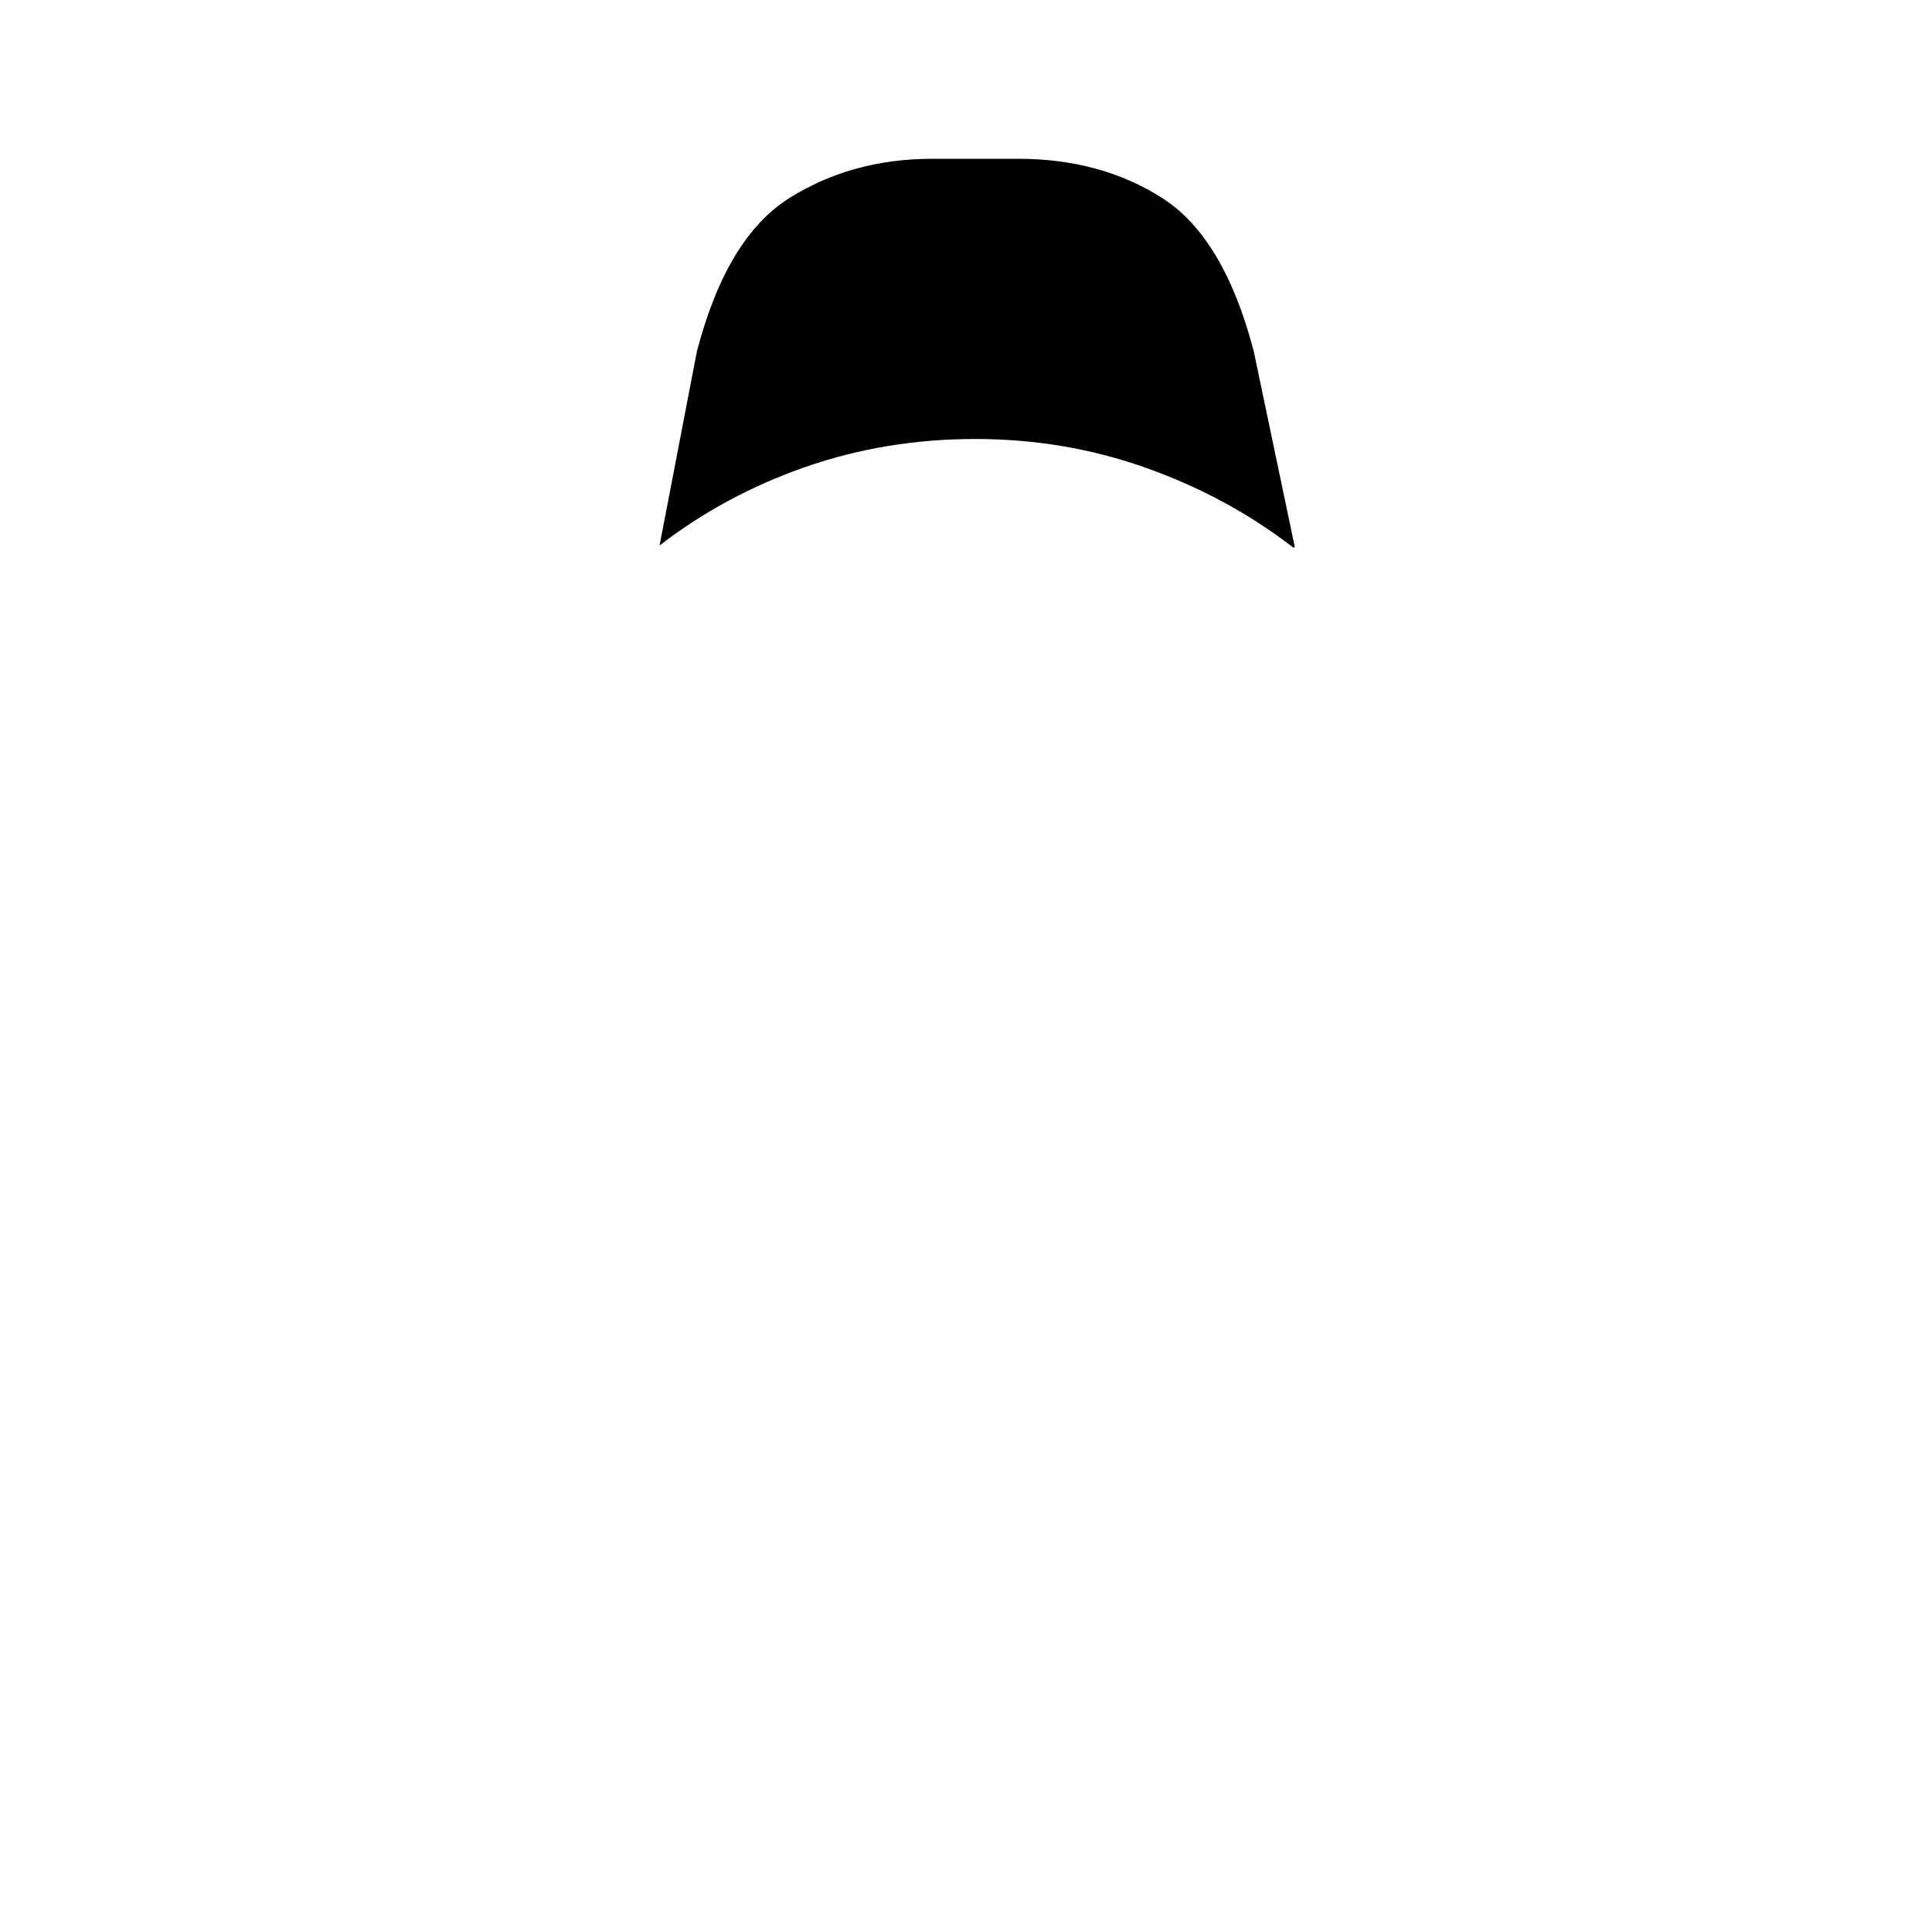 <?xml version="1.0" standalone="no"?>
<!DOCTYPE svg PUBLIC "-//W3C//DTD SVG 1.1//EN" "http://www.w3.org/Graphics/SVG/1.1/DTD/svg11.dtd" >
<svg xmlns="http://www.w3.org/2000/svg" xmlns:xlink="http://www.w3.org/1999/xlink" version="1.1" viewBox="-10 0 1034 1024">
   <path fill="currentColor"
d="M343 292v0q35 -27 78 -42t91 -15t91.5 15.5t78.5 42.5h1l-22 -105q-16 -61 -49 -82t-77 -21h-46q-43 0 -76.5 21t-49.5 82l-20 104v0z" />
</svg>
